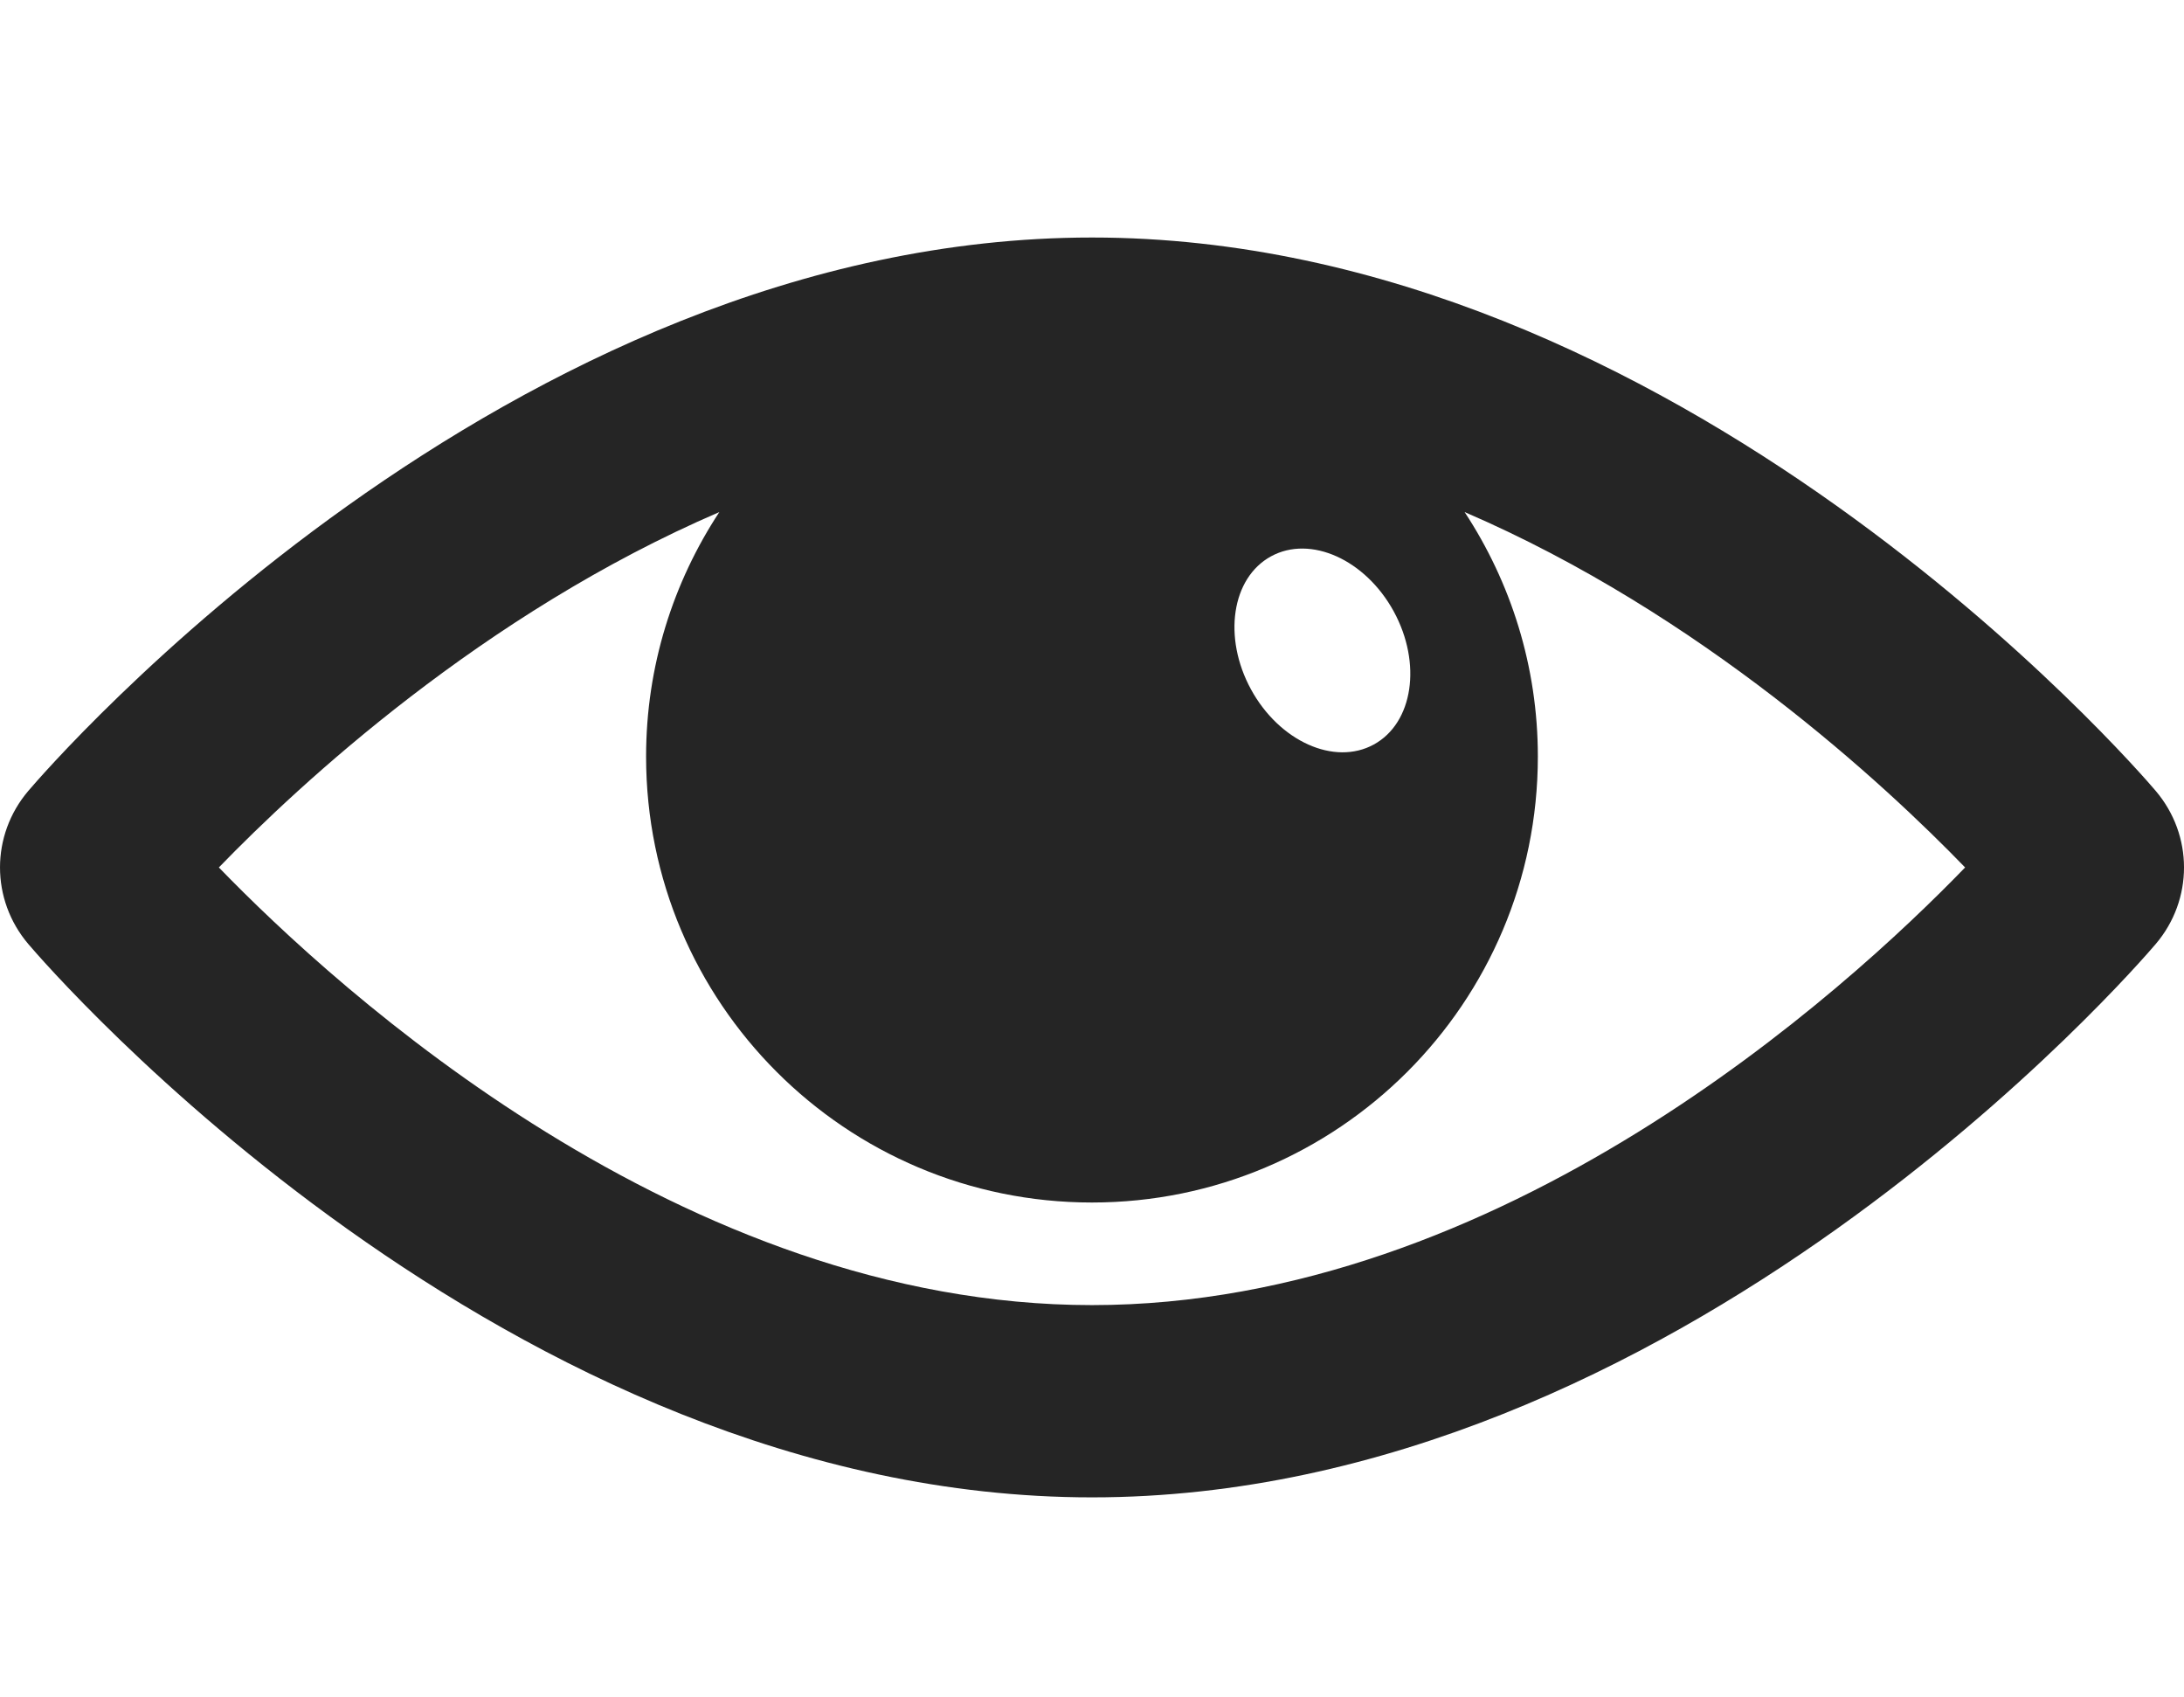 <?xml version="1.0" encoding="utf-8"?>
<!-- Generator: Adobe Illustrator 16.0.3, SVG Export Plug-In . SVG Version: 6.00 Build 0)  -->
<!DOCTYPE svg PUBLIC "-//W3C//DTD SVG 1.1//EN" "http://www.w3.org/Graphics/SVG/1.1/DTD/svg11.dtd">
<svg version="1.1" id="Capa_1" xmlns="http://www.w3.org/2000/svg" xmlns:xlink="http://www.w3.org/1999/xlink" x="0px" y="0px"
	 width="98.48px" height="76.5px" viewBox="0 0 98.48 76.5" enable-background="new 0 0 98.48 76.5" xml:space="preserve">
<g>
	<path fill="#252525" d="M97.204,35.652c-0.865-1.021-21.537-24.945-47.963-24.945c-26.427,0-47.098,23.927-47.965,24.946
		c-1.701,2-1.701,4.902,0.001,6.904C2.143,43.577,22.814,67.5,49.241,67.5c26.426,0,47.098-23.926,47.964-24.944
		C98.906,40.556,98.906,37.653,97.204,35.652z M57.313,25.079c1.775-0.97,4.255,0.144,5.534,2.485
		c1.277,2.343,0.875,5.028-0.902,5.999c-1.776,0.971-4.255-0.143-5.535-2.485C55.132,28.735,55.535,26.049,57.313,25.079z
		 M49.241,58.833c-18.46,0-33.995-14.177-39.372-19.729c3.631-3.75,11.898-11.429,22.567-16.021
		c-2.081,3.166-3.303,6.949-3.303,11.021c0,11.104,9.003,20.104,20.105,20.104c11.104,0,20.106-9.001,20.106-20.104
		c0-4.072-1.221-7.855-3.302-11.021c10.671,4.593,18.938,12.271,22.568,16.021C83.235,44.659,67.7,58.833,49.241,58.833z"/>
</g>
</svg>
